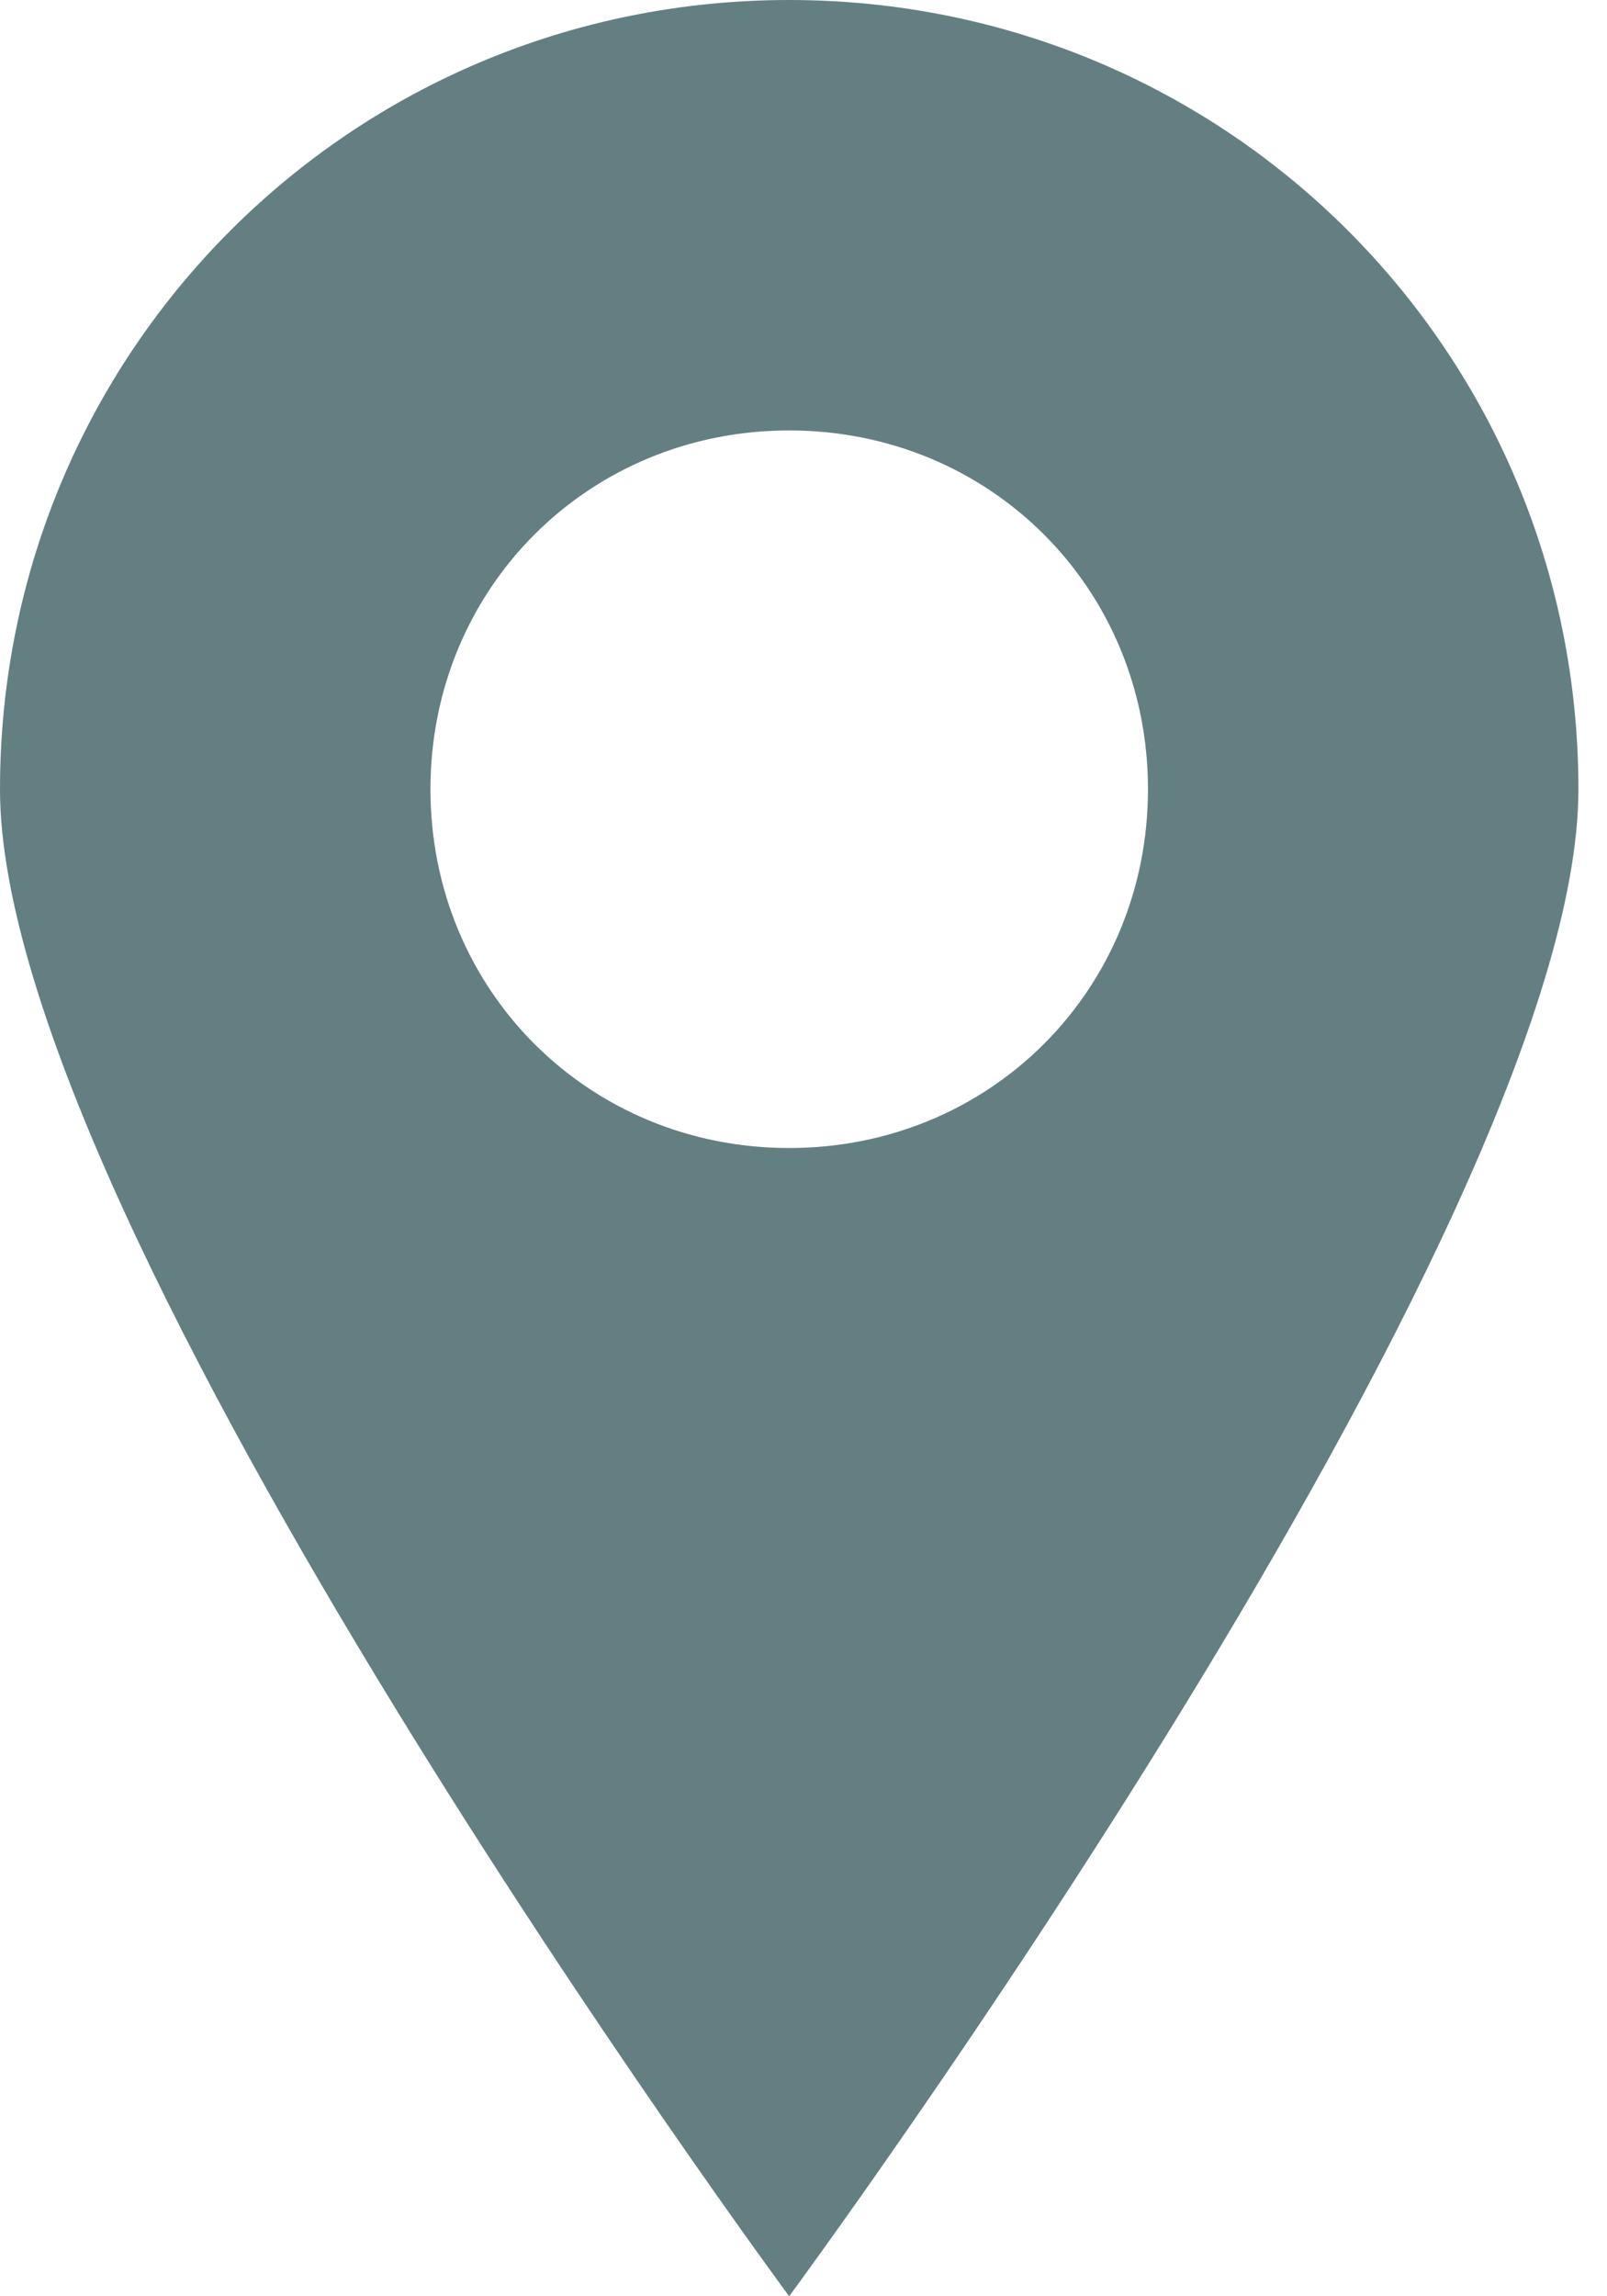 <svg width="14" height="20" viewBox="0 0 14 20" fill="none" xmlns="http://www.w3.org/2000/svg">
<path d="M6.875 0C3.063 0 0 3.062 0 6.875C0 10.687 6.875 20 6.875 20C6.875 20 13.751 10.687 13.751 6.875C13.751 3.062 10.687 0 6.875 0ZM6.875 9.999C5.126 9.999 3.75 8.625 3.75 6.874C3.75 5.125 5.125 3.749 6.875 3.749C8.625 3.749 10.001 5.123 10.001 6.874C10.001 8.625 8.625 9.999 6.875 9.999Z" fill="#647f82"/>
</svg>

